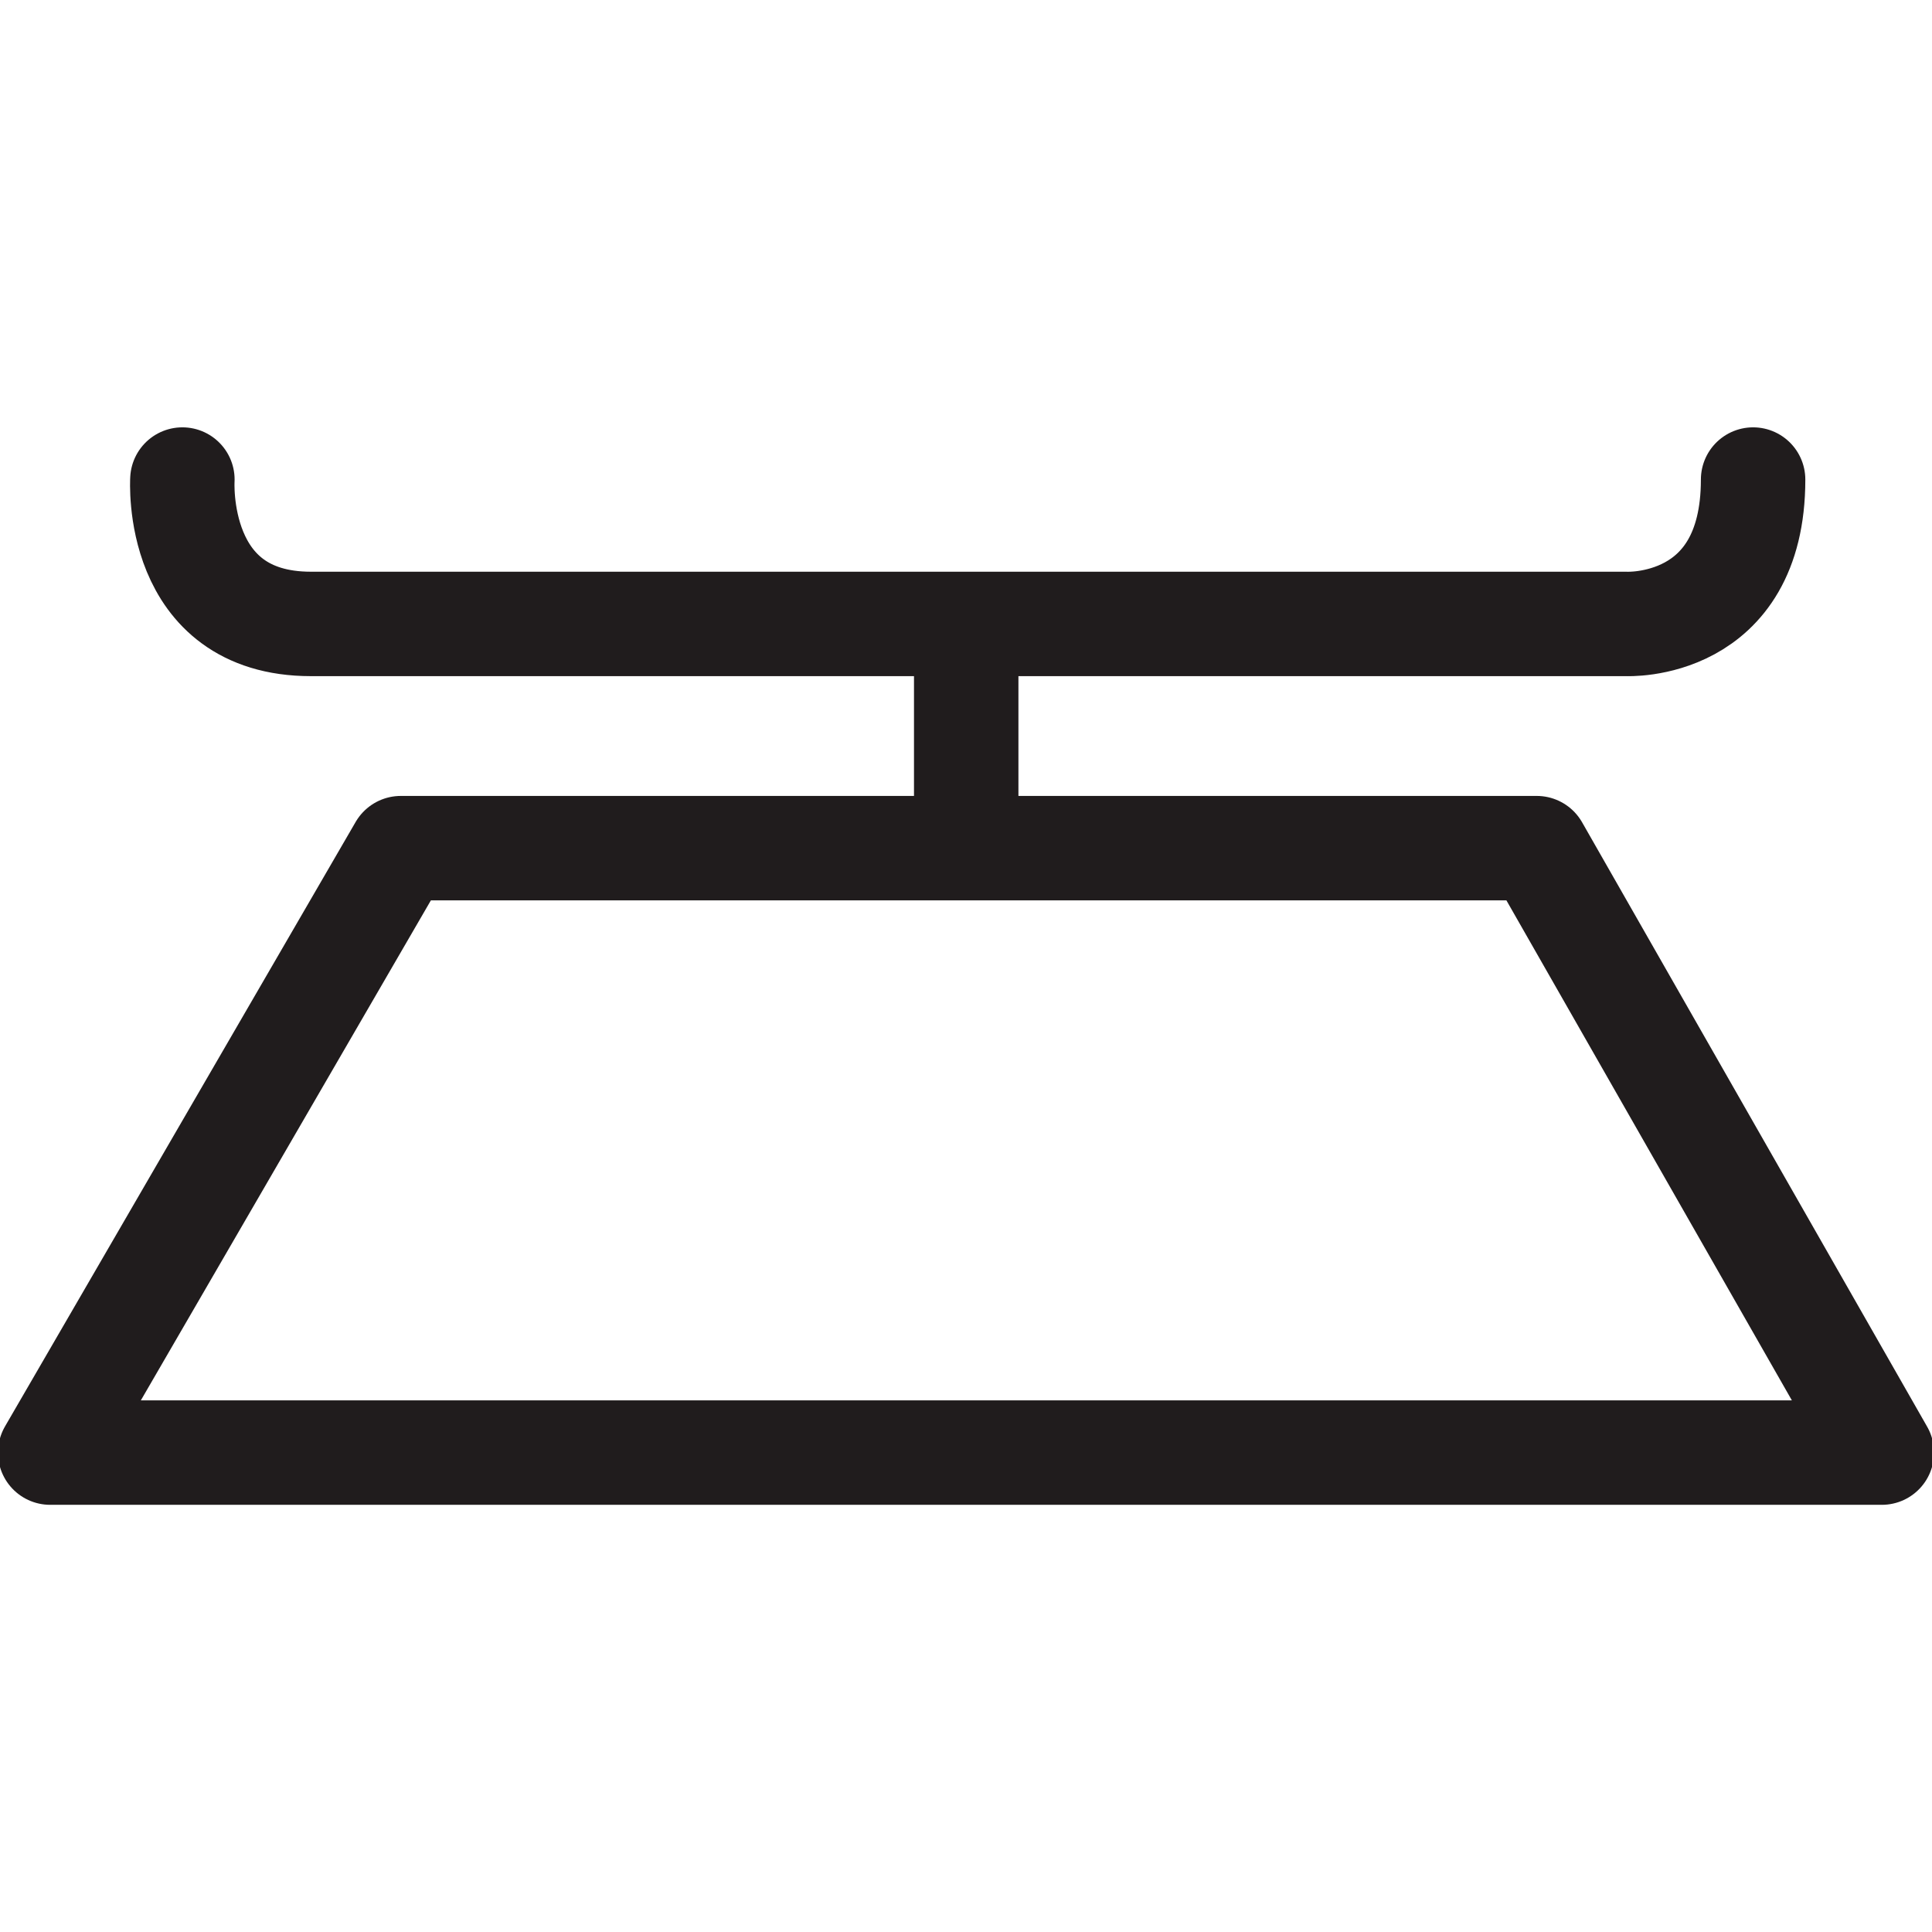 <svg xmlns="http://www.w3.org/2000/svg" xmlns:xlink="http://www.w3.org/1999/xlink" width="37" height="37" viewBox="0 0 37 37">
  <defs>
    <clipPath id="clip-_2024-Weight-Icon-37x37">
      <rect width="37" height="37"/>
    </clipPath>
  </defs>
  <g id="_2024-Weight-Icon-37x37" data-name="2024-Weight-Icon-37x37" clip-path="url(#clip-_2024-Weight-Icon-37x37)">
    <g id="Group_20845" data-name="Group 20845" transform="translate(17601.947 -3655.568)">
      <path id="Path_3900" data-name="Path 3900" d="M-17613.66,3723.849l-6.715,11.576h35.078l-6.609-11.576Z" transform="translate(19.389 -52.038)" fill="none" stroke="#201c1d" stroke-linecap="round" stroke-linejoin="round" stroke-width="2"/>
      <path id="Path_3901" data-name="Path 3901" d="M-17580.5,3719.34V3715.8" transform="translate(-2.943 -47.53)" fill="none" stroke="#201c1d" stroke-linecap="round" stroke-width="2"/>
      <path id="Path_3902" data-name="Path 3902" d="M-17619.932,3705.8s-.174,2.765,2.461,2.765h25.188s2.432.126,2.432-2.765" transform="translate(21.478 -41.048)" fill="none" stroke="#201c1d" stroke-linecap="round" stroke-linejoin="round" stroke-width="2"/>
    </g>
  </g>
</svg>
